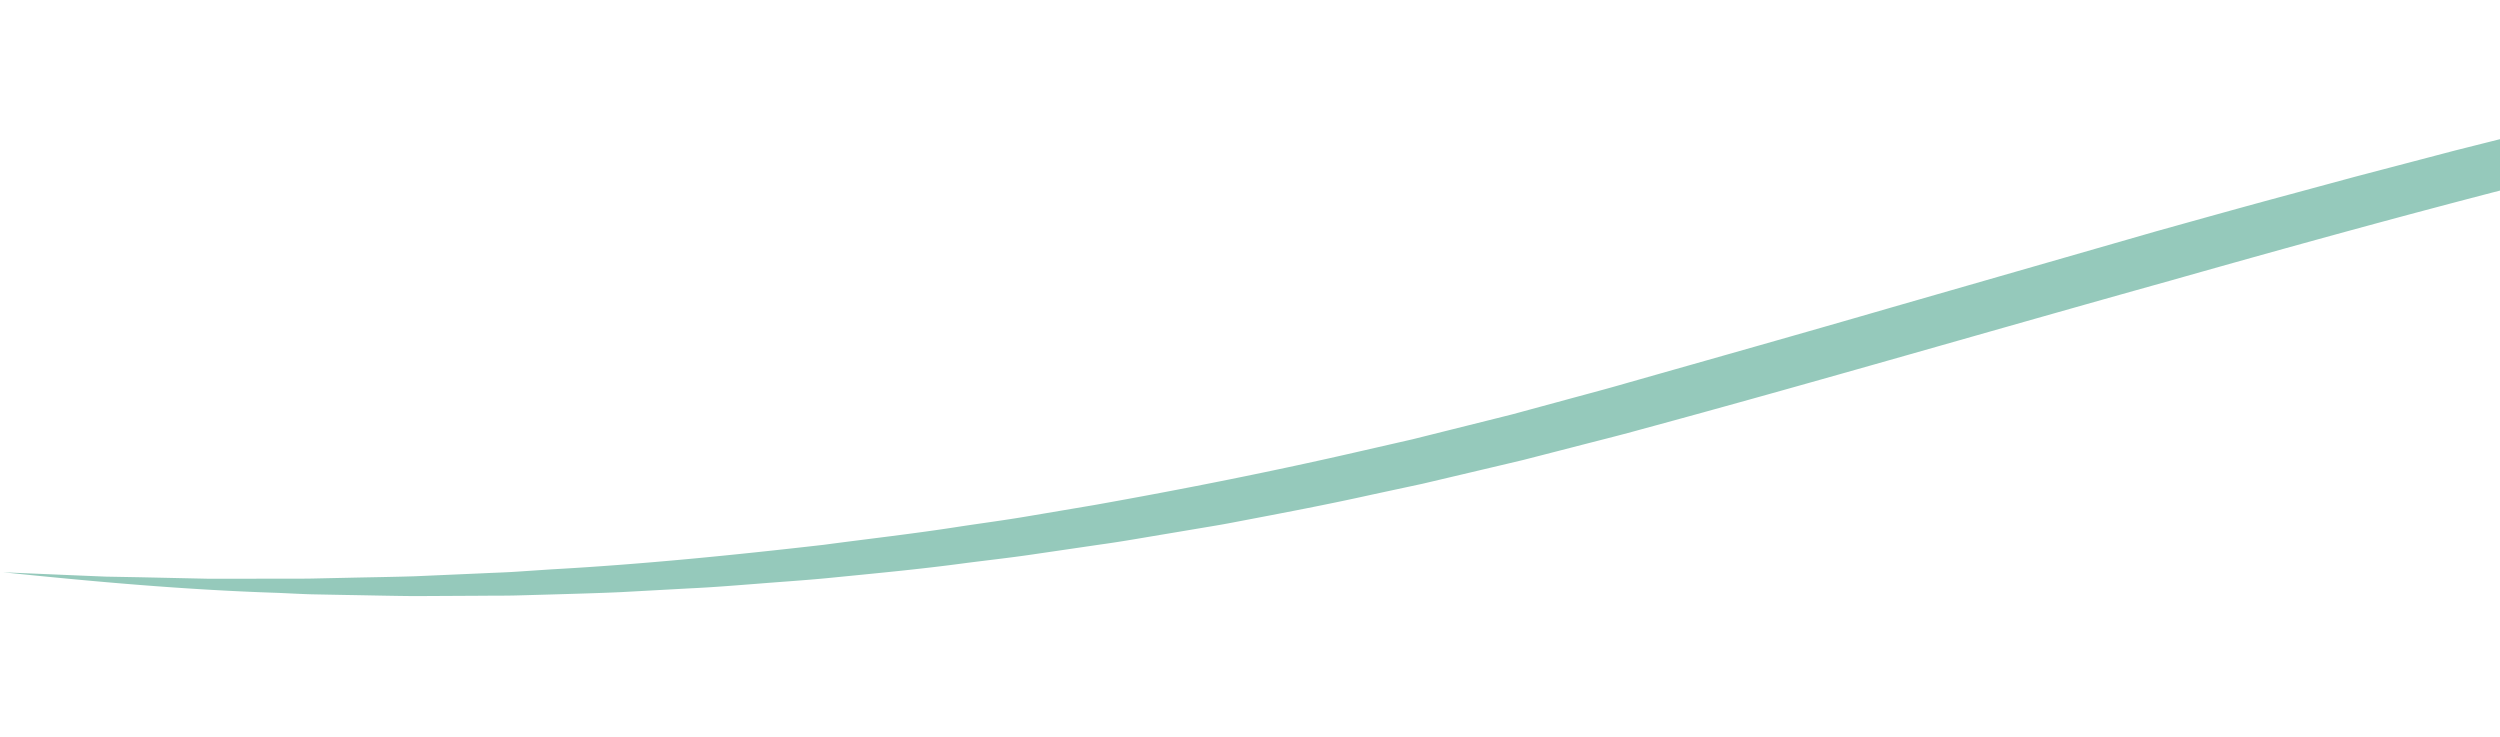 <svg xmlns="http://www.w3.org/2000/svg" width="458" height="135" viewBox="0 0 458 85">
    <path fill="#95C9BB" fill-rule="evenodd" d="M.565 79.842l12.567.535 6.28.261 6.285.115 12.562.273 12.561-.012c2.092-.01 4.185.012 6.278-.023l6.276-.137c4.184-.096 8.366-.15 12.547-.279l12.537-.549c2.088-.103 4.178-.156 6.264-.3l6.26-.418c16.697-.926 33.342-2.6 49.941-4.503 8.284-1.11 16.586-2.036 24.842-3.332 4.13-.629 8.271-1.17 12.389-1.87l12.355-2.088c16.446-2.932 32.835-6.186 49.111-9.944l6.106-1.396 3.054-.698 3.038-.76 12.155-3.037 3.037-.762 3.023-.82 6.047-1.64c4.03-1.107 8.061-2.151 12.09-3.327 16.123-4.58 32.258-9.132 48.371-13.812l48.403-13.926c8.092-2.257 16.178-4.525 24.295-6.708l12.168-3.295 12.198-3.203 6.099-1.602 6.117-1.54 12.236-3.076 12.274-2.937c4.095-.969 8.18-1.971 12.3-2.836 8.226-1.782 16.436-3.63 24.706-5.22 4.13-.813 8.25-1.676 12.389-2.447l12.43-2.238 6.216-1.114 6.24-.987 12.48-1.961c4.168-.594 8.352-1.1 12.526-1.652 4.18-.522 8.344-1.142 12.54-1.53 8.382-.848 16.743-1.827 25.154-2.434 8.404-.645 16.827-1.138 25.262-1.34 16.866-.436 33.79.032 50.588 1.93 8.394.977 16.749 2.31 25.016 4.068 8.266 1.762 16.453 3.928 24.444 6.689 7.996 2.739 15.823 5.97 23.373 9.754a169.16 169.16 0 0 1 21.664 13.044 168.295 168.295 0 0 0-22.254-11.754c-7.66-3.384-15.536-6.223-23.546-8.552-16.023-4.675-32.54-7.364-49.128-8.645-16.593-1.33-33.278-1.31-49.91-.366a608.35 608.35 0 0 0-24.926 1.945c-8.302.782-16.578 1.937-24.86 2.958-33.092 4.447-65.912 10.885-98.46 18.55-32.572 7.582-64.885 16.426-97.141 25.568-32.295 9.013-64.522 18.455-96.96 27.25-4.04 1.122-8.145 2.129-12.22 3.19l-6.121 1.574-3.06.787-3.075.73-12.302 2.903-3.075.724-3.089.665-6.177 1.327c-8.223 1.835-16.501 3.398-24.774 4.973-2.066.409-4.142.757-6.22 1.1l-6.228 1.047c-4.155.682-8.296 1.441-12.47 2.012l-12.493 1.83c-4.163.616-8.35 1.071-12.523 1.614-8.34 1.125-16.725 1.893-25.096 2.728-4.187.401-8.387.669-12.579 1.008-4.194.323-8.384.674-12.587.864l-12.595.69c-4.2.192-8.404.3-12.605.426l-6.302.176c-2.1.064-4.204.038-6.305.06l-12.606.066c-4.201-.033-8.402-.139-12.602-.206l-6.298-.12c-2.1-.063-4.198-.182-6.295-.27-16.79-.545-33.53-2.045-50.212-3.768"/>
</svg>
